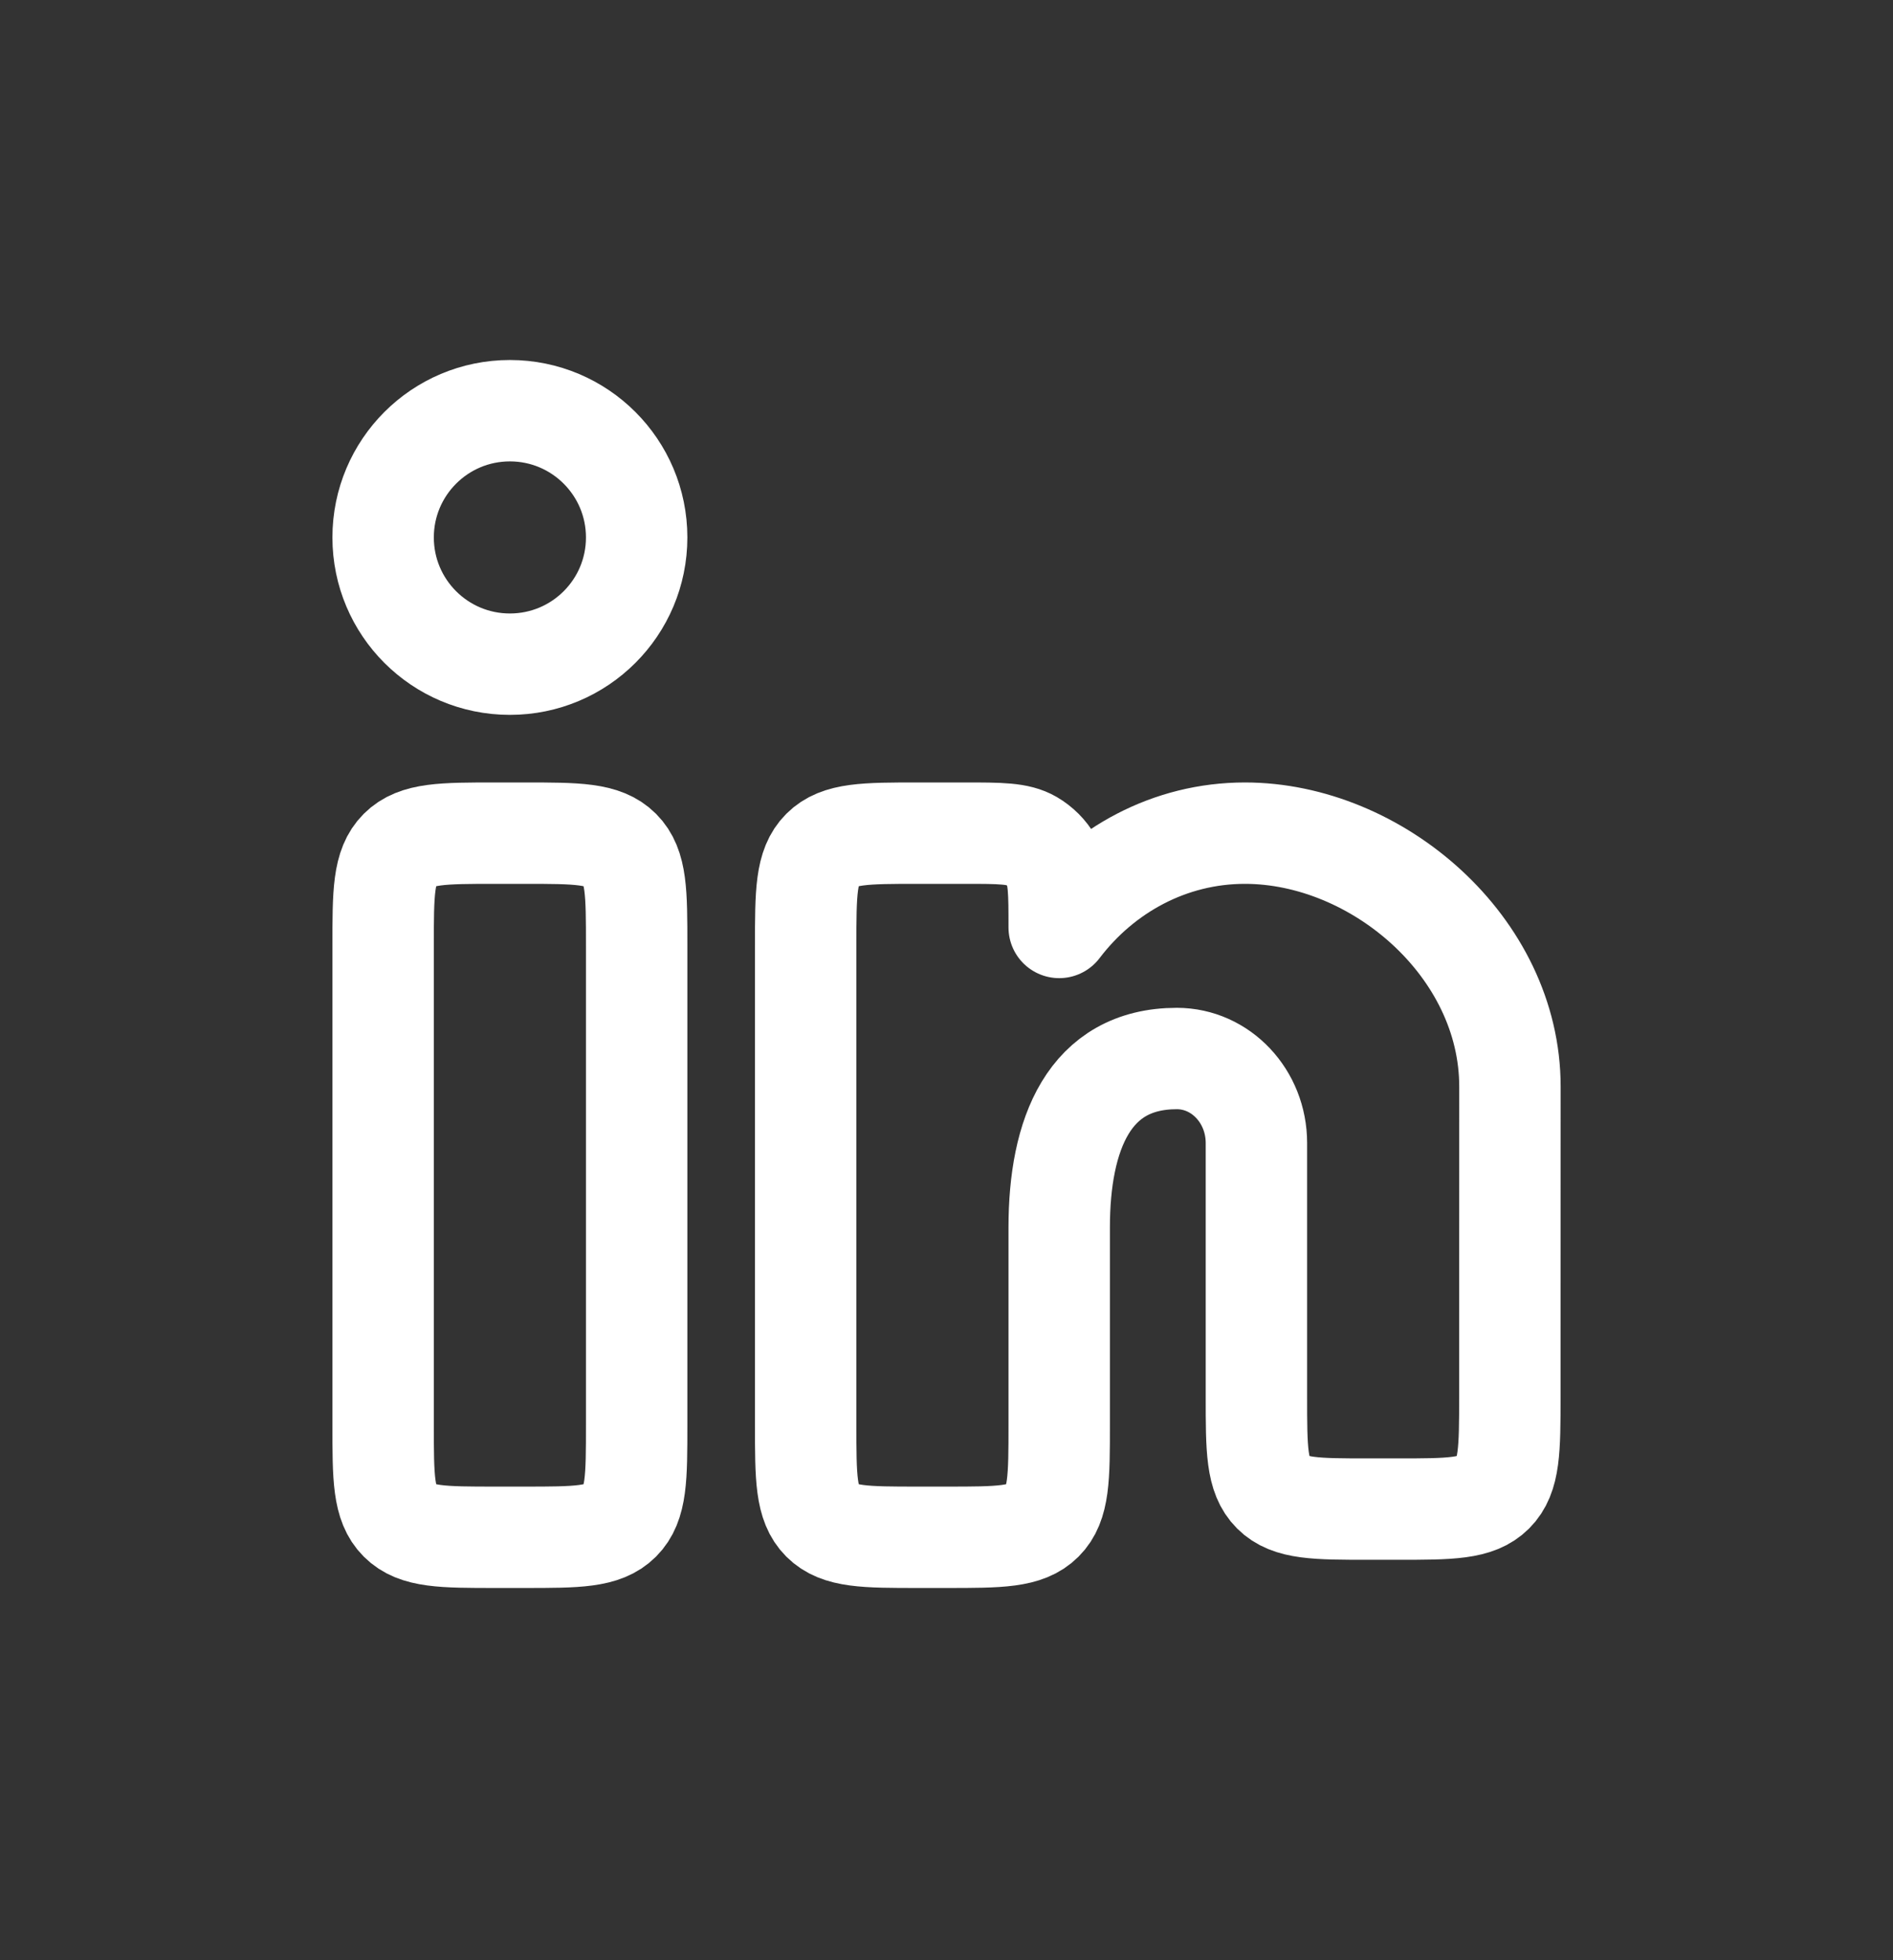 <svg width="28" height="29" viewBox="0 0 28 29" fill="none" xmlns="http://www.w3.org/2000/svg">
<rect x="0" y="0" width="28" height="29" fill="#333333" stroke="none"/>
<path d="M7.75 12.326H7.334C6.548 12.326 6.155 12.326 5.911 12.57C5.667 12.814 5.667 13.207 5.667 13.993V21.076C5.667 21.862 5.667 22.255 5.911 22.499C6.155 22.743 6.548 22.743 7.334 22.743H7.75C8.536 22.743 8.929 22.743 9.173 22.499C9.417 22.255 9.417 21.862 9.417 21.076V13.993C9.417 13.207 9.417 12.814 9.173 12.57C8.929 12.326 8.536 12.326 7.75 12.326Z" stroke="white" stroke-width="1.5"/>
<path d="M9.417 7.951C9.417 8.987 8.578 9.826 7.542 9.826C6.506 9.826 5.667 8.987 5.667 7.951C5.667 6.916 6.506 6.076 7.542 6.076C8.578 6.076 9.417 6.916 9.417 7.951Z" stroke="white" stroke-width="1.5"/>
<path d="M14.272 12.326H13.584C12.798 12.326 12.405 12.326 12.161 12.57C11.917 12.814 11.917 13.207 11.917 13.993V21.076C11.917 21.862 11.917 22.255 12.161 22.499C12.405 22.743 12.798 22.743 13.584 22.743H14C14.786 22.743 15.179 22.743 15.423 22.499C15.667 22.255 15.667 21.862 15.667 21.076L15.667 18.16C15.667 16.779 16.107 15.66 17.407 15.66C18.057 15.66 18.584 16.219 18.584 16.91V20.66C18.584 21.445 18.584 21.838 18.828 22.082C19.072 22.326 19.465 22.326 20.25 22.326H20.666C21.451 22.326 21.844 22.326 22.088 22.082C22.332 21.838 22.332 21.445 22.333 20.66L22.334 16.076C22.334 14.005 20.364 12.326 18.414 12.326C17.304 12.326 16.314 12.87 15.667 13.721C15.667 13.196 15.667 12.934 15.553 12.739C15.481 12.615 15.378 12.512 15.255 12.44C15.059 12.326 14.797 12.326 14.272 12.326Z" stroke="white" stroke-width="1.5" stroke-linejoin="round"/>
</svg>
